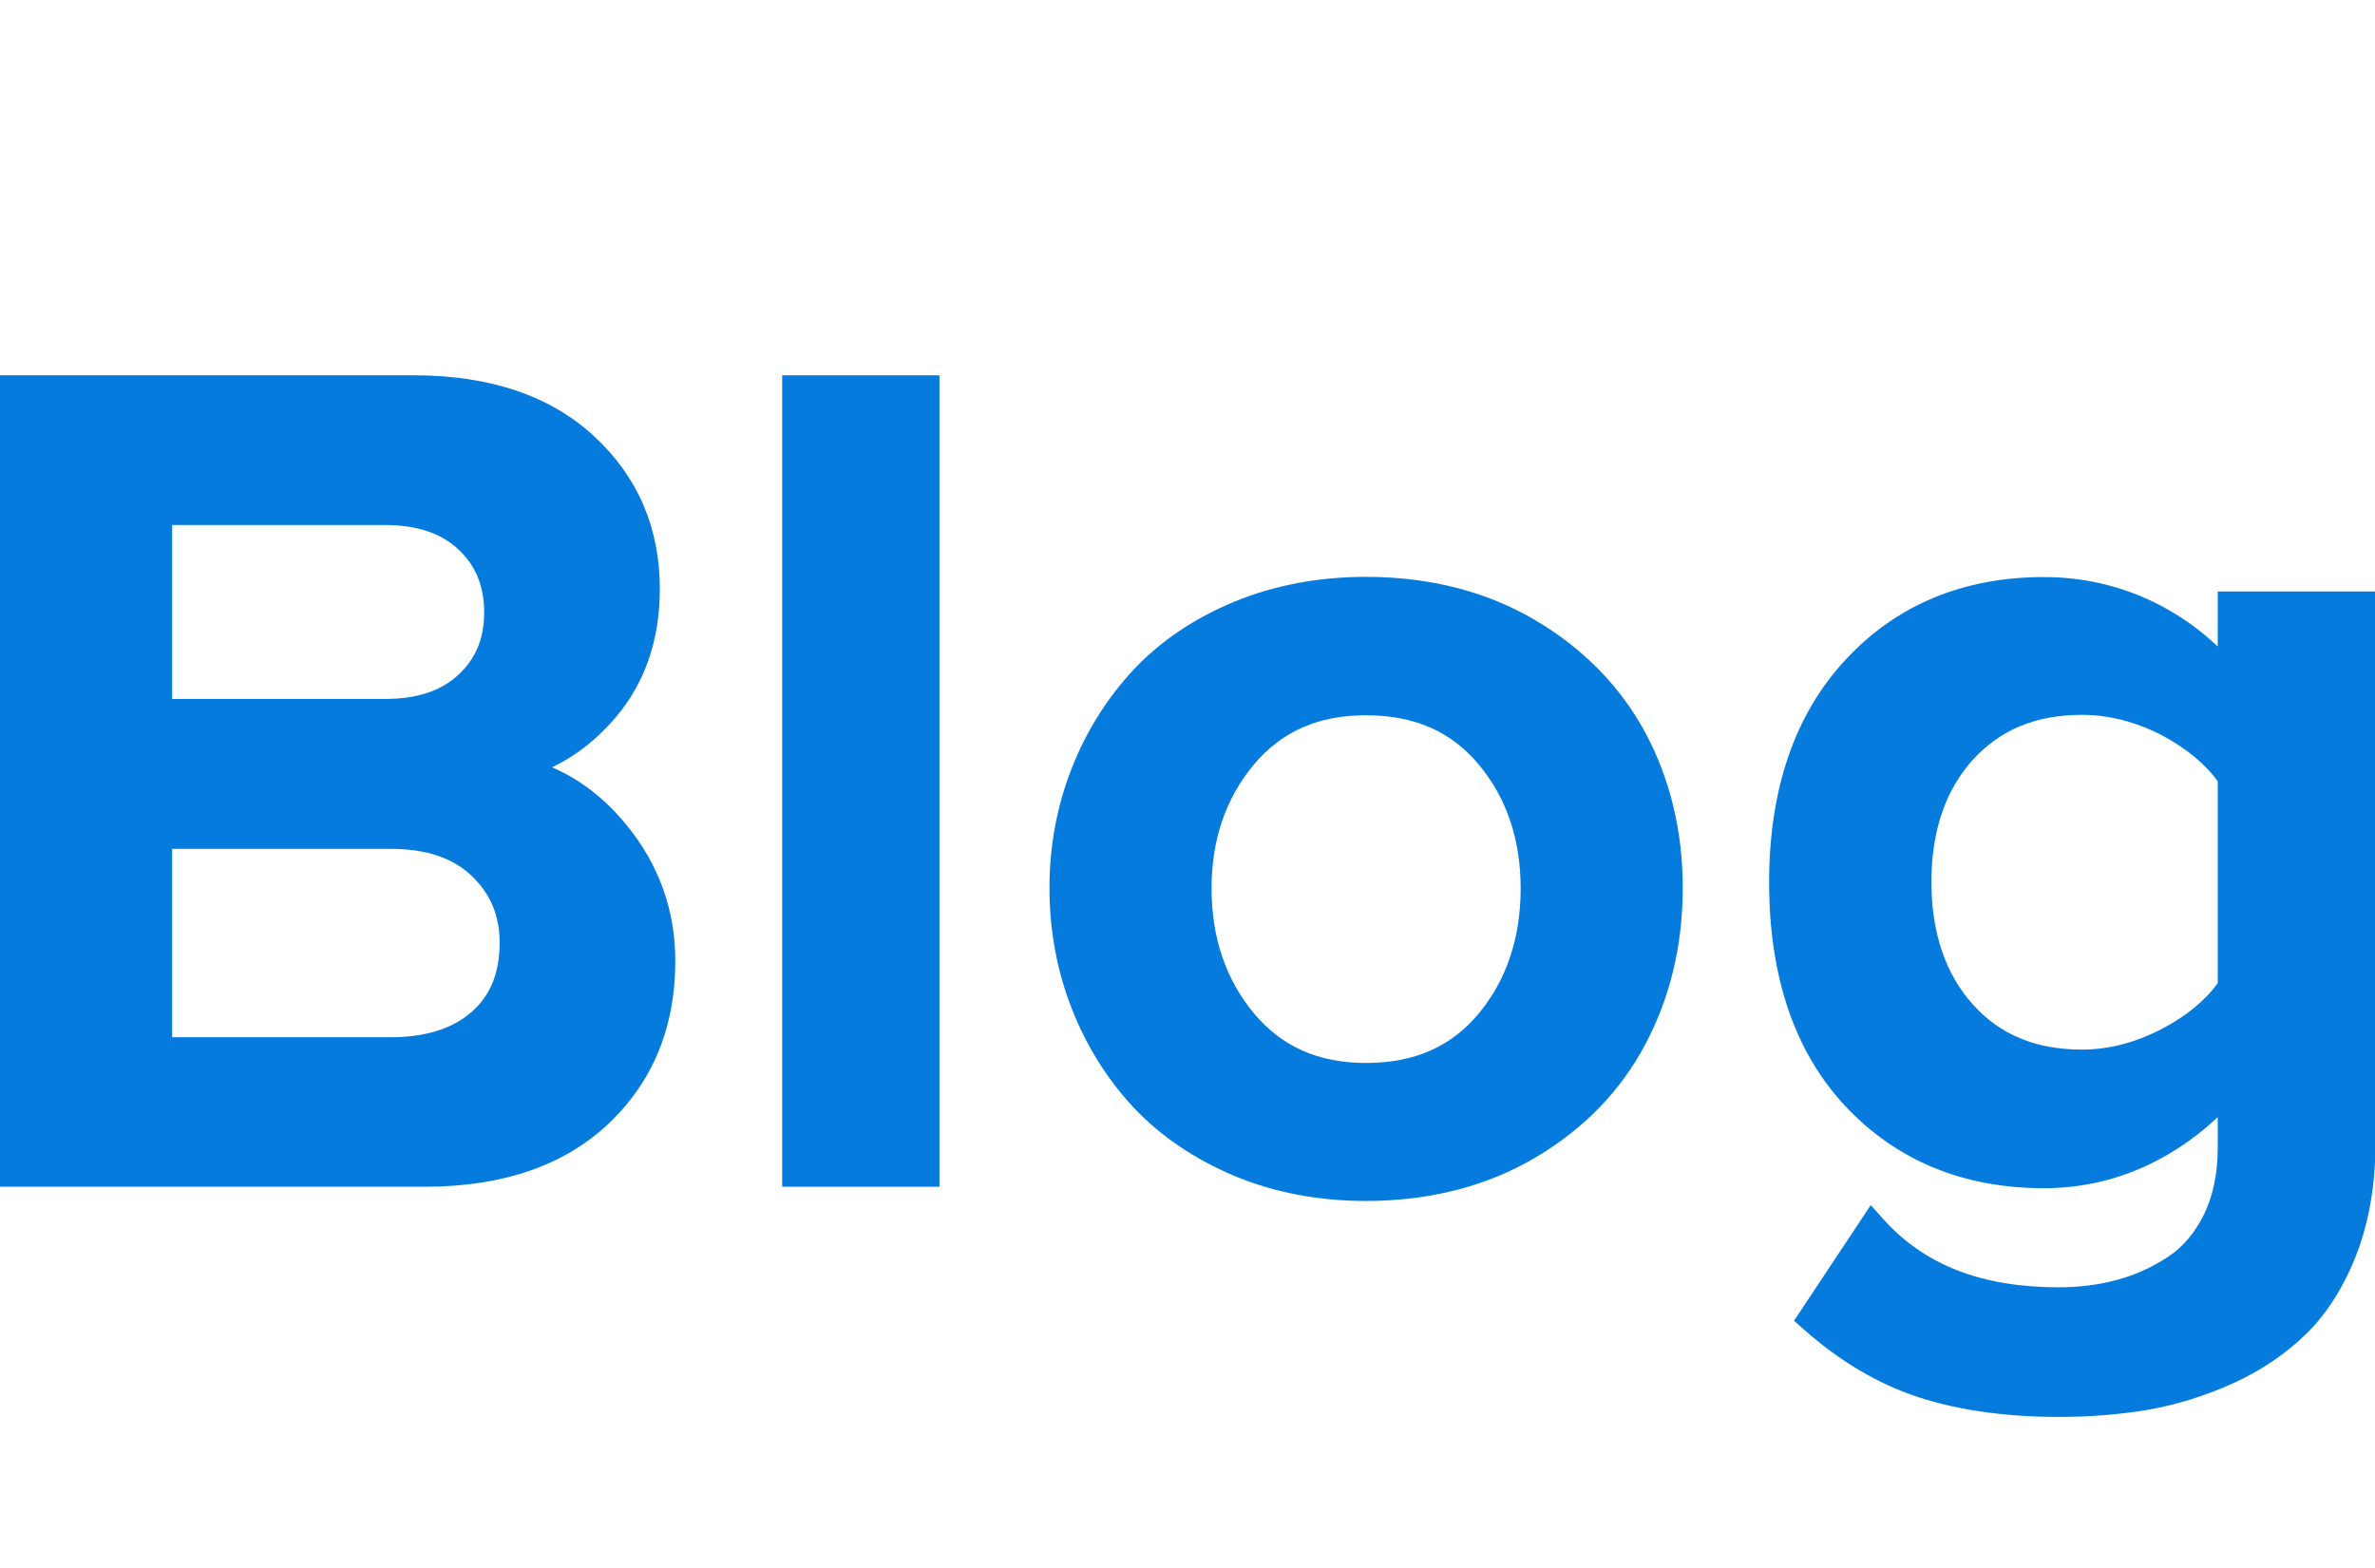 <?xml version="1.0" encoding="utf-8"?>
<!-- Generator: Adobe Illustrator 22.1.0, SVG Export Plug-In . SVG Version: 6.00 Build 0)  -->
<svg version="1.1" id="Layer_1" xmlns="http://www.w3.org/2000/svg" xmlns:xlink="http://www.w3.org/1999/xlink" x="0px" y="0px"
	 viewBox="0 0 1135.6 749.8" style="enable-background:new 0 0 1135.6 749.8;" xml:space="preserve">
<style type="text/css">
	.st0{fill:#057BDE;}
</style>
<title>blue normal</title>
<g>
	<g>
		<path class="st0" d="M264,367c11.4-5.5,21.6-13.5,30.4-23.9c14-16.5,21.1-37.2,21.1-61.4c0-29.2-10.6-53.9-31.6-73.2
			c-20.9-19.3-49.8-29-86-29H0v388.1h203.2c37.1,0,66.7-10.2,87.8-30.2c21.2-20.1,31.9-46.2,31.9-77.8c0-24.3-7.9-46.2-23.4-65.1
			C289.3,382,277.4,372.8,264,367z M238.9,450.9c0,14.4-4.4,25.2-13.4,33.1l0,0c-9.1,8-22.1,12.1-38.8,12.1H82.3v-90.1h104.4
			c16.9,0,29.6,4.2,38.7,12.8C234.5,427.4,238.9,437.9,238.9,450.9z M82.3,334.4v-83.3h101.6c15.3,0,26.8,3.8,35.2,11.6
			c8.4,7.8,12.4,17.7,12.4,30.3c0,12.4-4.1,22.2-12.4,29.8c-8.4,7.8-20,11.5-35.2,11.5H82.3z"/>
		<rect x="374" y="179.5" class="st0" width="75.2" height="388.1"/>
		<path class="st0" d="M733.7,296.4L733.7,296.4c-23.2-13.6-50.3-20.5-80.6-20.5c-22.6,0-43.7,4-62.7,11.8
			c-19,7.8-35.2,18.7-48,32.2c-12.7,13.5-22.8,29.4-29.9,47.4c-7.1,18-10.7,37.3-10.7,57.4c0,20.3,3.6,39.7,10.7,57.8
			c7.1,18.1,17.2,34.1,29.9,47.6c12.8,13.5,29,24.4,48,32.4c19,7.9,40.1,11.9,62.7,11.9c30.2,0,57.4-6.9,80.6-20.5
			c23.2-13.6,41.1-31.9,53-54.4c11.9-22.4,17.9-47.5,17.9-74.8c0-27.1-6-52.1-17.9-74.3C774.7,328.2,756.9,310,733.7,296.4z
			 M707,484.8c-13.2,15.9-30.8,23.6-53.9,23.6c-22.7,0-40.2-7.8-53.5-23.7c-13.5-16.2-20.3-36.3-20.3-59.8
			c0-23.3,6.8-43.2,20.3-59.3c13.3-15.8,30.8-23.5,53.5-23.5c23.1,0,40.7,7.7,53.9,23.5c13.4,16,20.1,36,20.1,59.3
			C727.1,448.5,720.4,468.7,707,484.8L707,484.8z"/>
		<path class="st0" d="M1060.4,282.9v26.3c-9-8.5-19-15.5-29.9-20.9c-16.5-8.1-34.3-12.3-53.2-12.3c-38.6,0-70.6,13.3-95,39.7
			c-24.2,26.1-36.4,61.9-36.4,106.3c0,45.3,12.3,81.3,36.5,107.1c24.4,26,56.3,39.2,94.9,39.2c18.9,0,36.9-4.4,53.4-12.9
			c10.9-5.6,20.8-12.7,29.7-21.1v14.6c0,12.3-2.2,23-6.6,32c-4.3,8.7-10,15.5-17.1,20.2c-7.6,5-15.7,8.7-24.3,11
			c-8.7,2.4-18.1,3.6-28,3.6c-36.8,0-64.1-10.6-83.7-32.4l-6.2-6.9l-36.7,55.3l4.4,3.9c17.3,15.4,35.9,26.4,55.2,32.7
			c19.1,6.2,41.7,9.4,67.1,9.4c15.1,0,29.6-1.2,43-3.5c13.6-2.4,27.2-6.7,40.5-12.7c13.5-6.2,25.2-14.2,34.9-23.7
			c9.8-9.7,17.9-22.5,23.9-38c5.9-15.4,9-33.1,9-52.7V282.9H1060.4z M1060.4,373.7v96.5c-6.1,8.5-15.2,15.9-26.9,22
			c-12.5,6.5-25.3,9.8-38,9.8c-22.1,0-39.2-7.1-52.2-21.6c-13.1-14.6-19.8-34.3-19.8-58.6c0-24.3,6.7-43.9,19.8-58.4
			c13.1-14.4,30.2-21.5,52.2-21.5c12.8,0,25.6,3.3,38.1,9.7C1045.3,357.9,1054.3,365.2,1060.4,373.7z"/>
	</g>
</g>
</svg>
